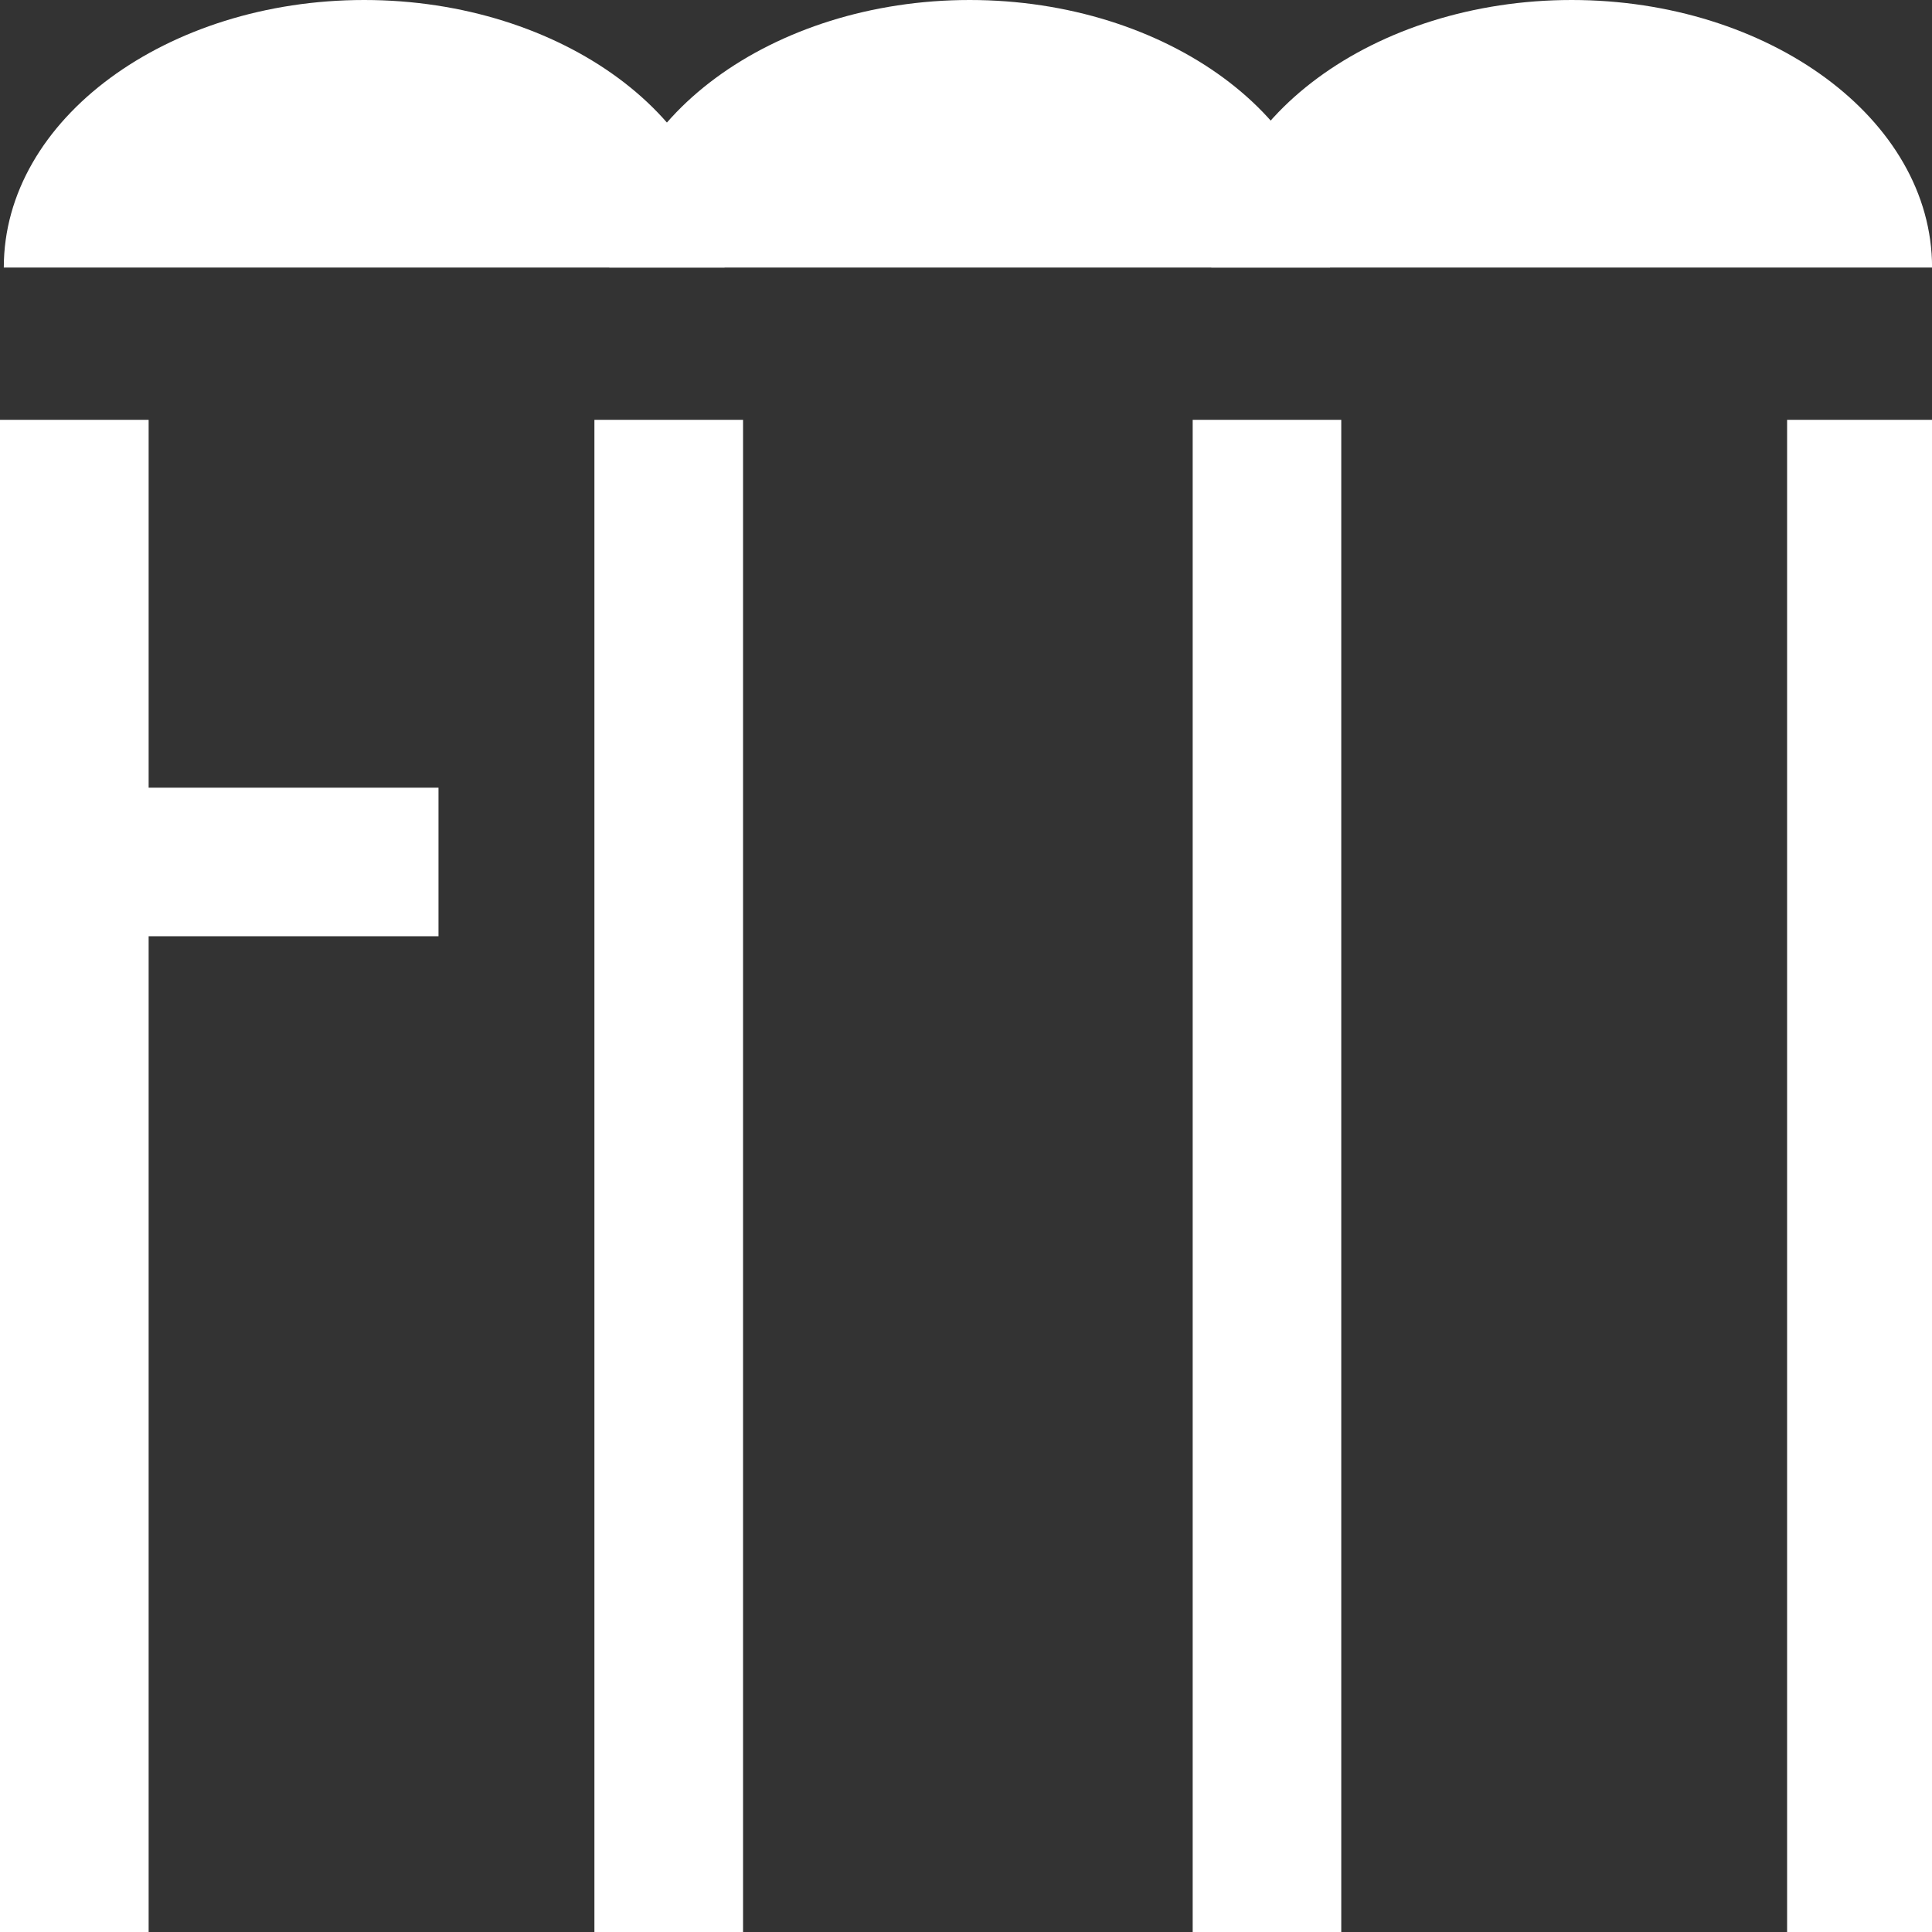 <svg width="30" height="30" viewBox="0 0 30 30" fill="none" xmlns="http://www.w3.org/2000/svg">
<rect x="0" y="0" width="30" height="30" fill="#333333" stroke="none"/>
<g clip-path="url(#clip0_135_5241)">
<path d="M20.653 4.154C20.653 1.846 18.115 0 15.057 0C11.999 0 9.461 1.846 9.461 4.154" fill="white"/>
<path d="M11.251 4.154C11.251 1.846 8.712 0 5.655 0C2.597 0 0.059 1.846 0.059 4.154" fill="white"/>
<path d="M30.001 4.154C30.001 1.846 27.462 0 24.405 0C21.347 0 18.809 1.846 18.809 4.154" fill="white"/>
<path d="M11.538 6.519H9.23V30H11.538V6.519Z" fill="white"/>
<path d="M2.308 6.519H0V30H2.308V6.519Z" fill="white"/>
<path d="M30.058 6.519H27.75V30H30.058V6.519Z" fill="white"/>
<path d="M20.827 6.519H18.52V30H20.827V6.519Z" fill="white"/>
<path d="M6.809 14.538V12.231H1.962V14.538H6.809Z" fill="white"/>
</g>
<defs>
<clipPath id="clip0_135_5241">
<rect width="30" height="30" fill="white"/>
</clipPath>
</defs>
</svg>
